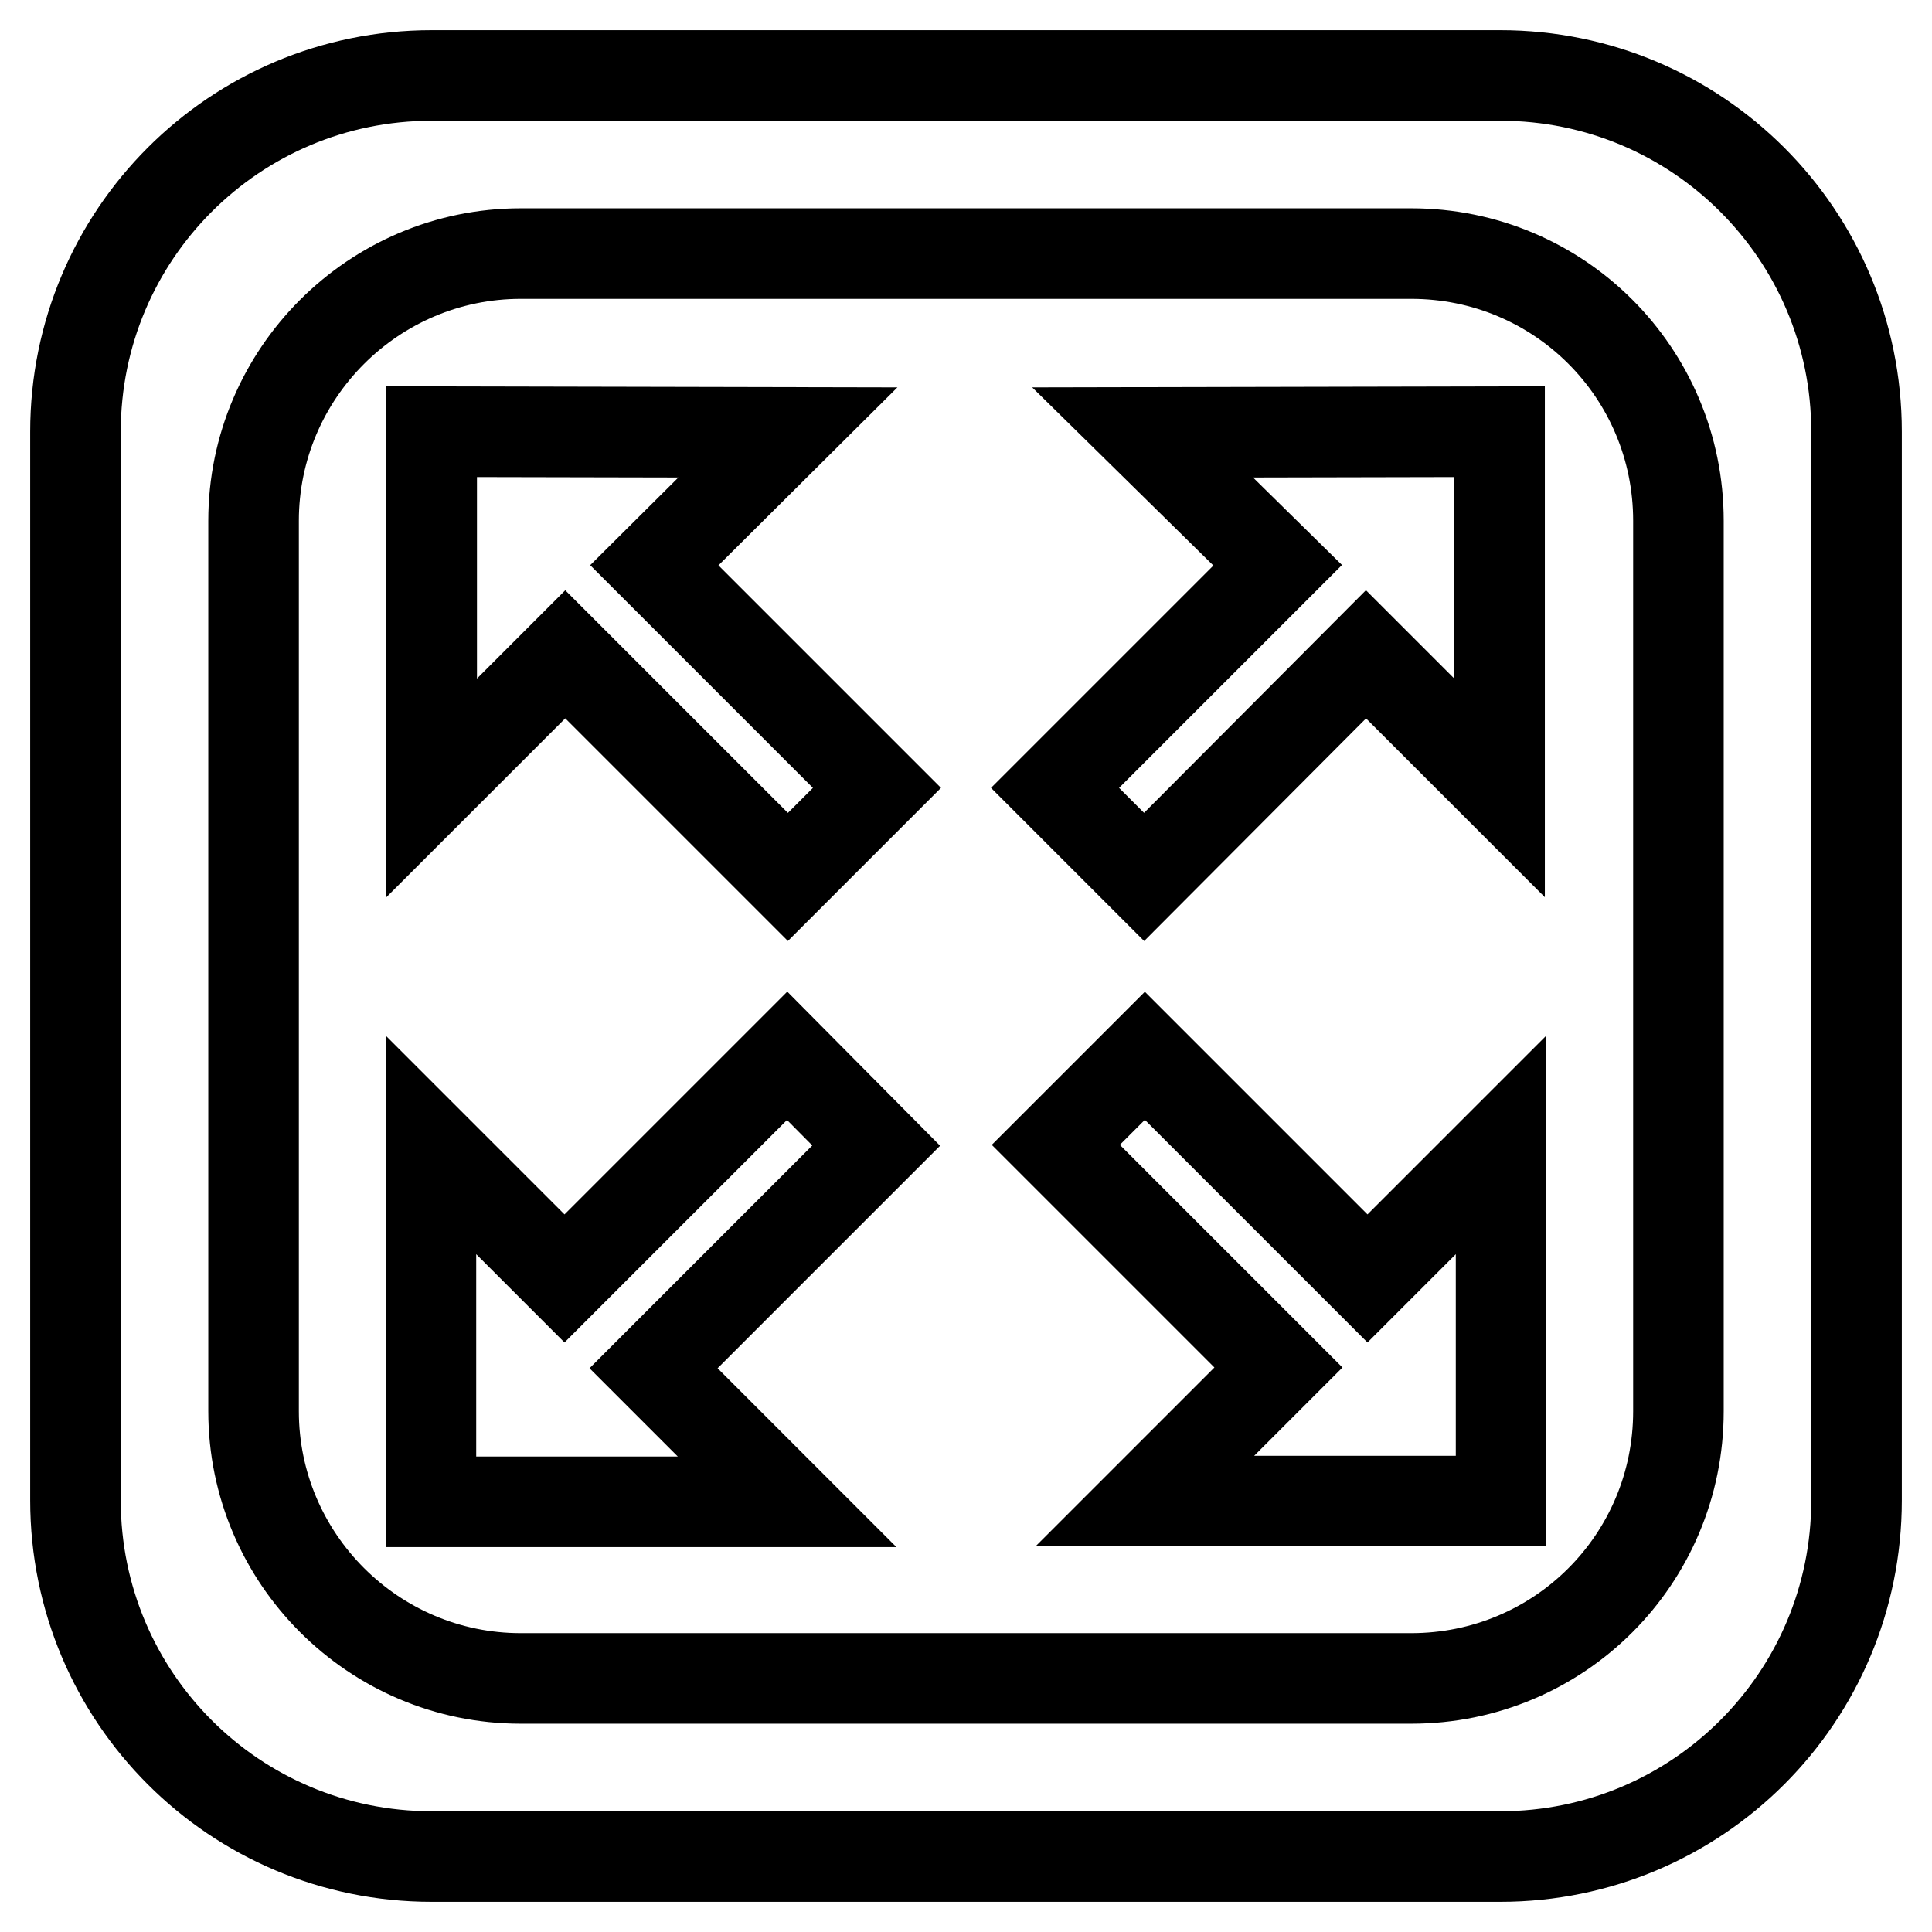 <?xml version="1.0" encoding="utf-8"?>
<!-- Svg Vector Icons : http://www.onlinewebfonts.com/icon -->
<!DOCTYPE svg PUBLIC "-//W3C//DTD SVG 1.1//EN" "http://www.w3.org/Graphics/SVG/1.1/DTD/svg11.dtd">
<svg version="1.1" xmlns="http://www.w3.org/2000/svg" xmlns:xlink="http://www.w3.org/1999/xlink" x="0px" y="0px" viewBox="0 0 256 256" enable-background="new 0 0 256 256" xml:space="preserve">
<g> <path stroke-width="12" fill-opacity="0" stroke="#000000"  d="M86.7,74.9l29.5,29.5l-11.8,11.8L74.9,86.7l-17.7,17.7l0-47.2l47.2,0.1L86.7,74.9z M104.3,139.9l-29.5,29.5 l-17.7-17.7l0,47.3l47.2,0l-17.7-17.7l29.5-29.5L104.3,139.9z M151.7,139.9l-11.8,11.8l29.5,29.5l-17.7,17.7h47.2v-47.2l-17.7,17.7 L151.7,139.9z M246,57.2v141.6c0,26.1-21.1,47.2-47.2,47.2H57.2C31.1,246,10,224.9,10,198.8V57.2C10,31.1,31.1,10,57.2,10h141.6 C224.9,10,246,31.1,246,57.2z M222.4,69c0-19.6-15.8-35.4-35.4-35.4H69c-19.5,0-35.4,15.9-35.4,35.4v118 c0,19.5,15.9,35.4,35.4,35.4h118c19.6,0,35.4-15.8,35.4-35.4V69z M169.3,74.9l-29.5,29.5l11.8,11.8l29.4-29.5l17.7,17.7l0-47.2 l-47.3,0.1L169.3,74.9z"/></g>
</svg>